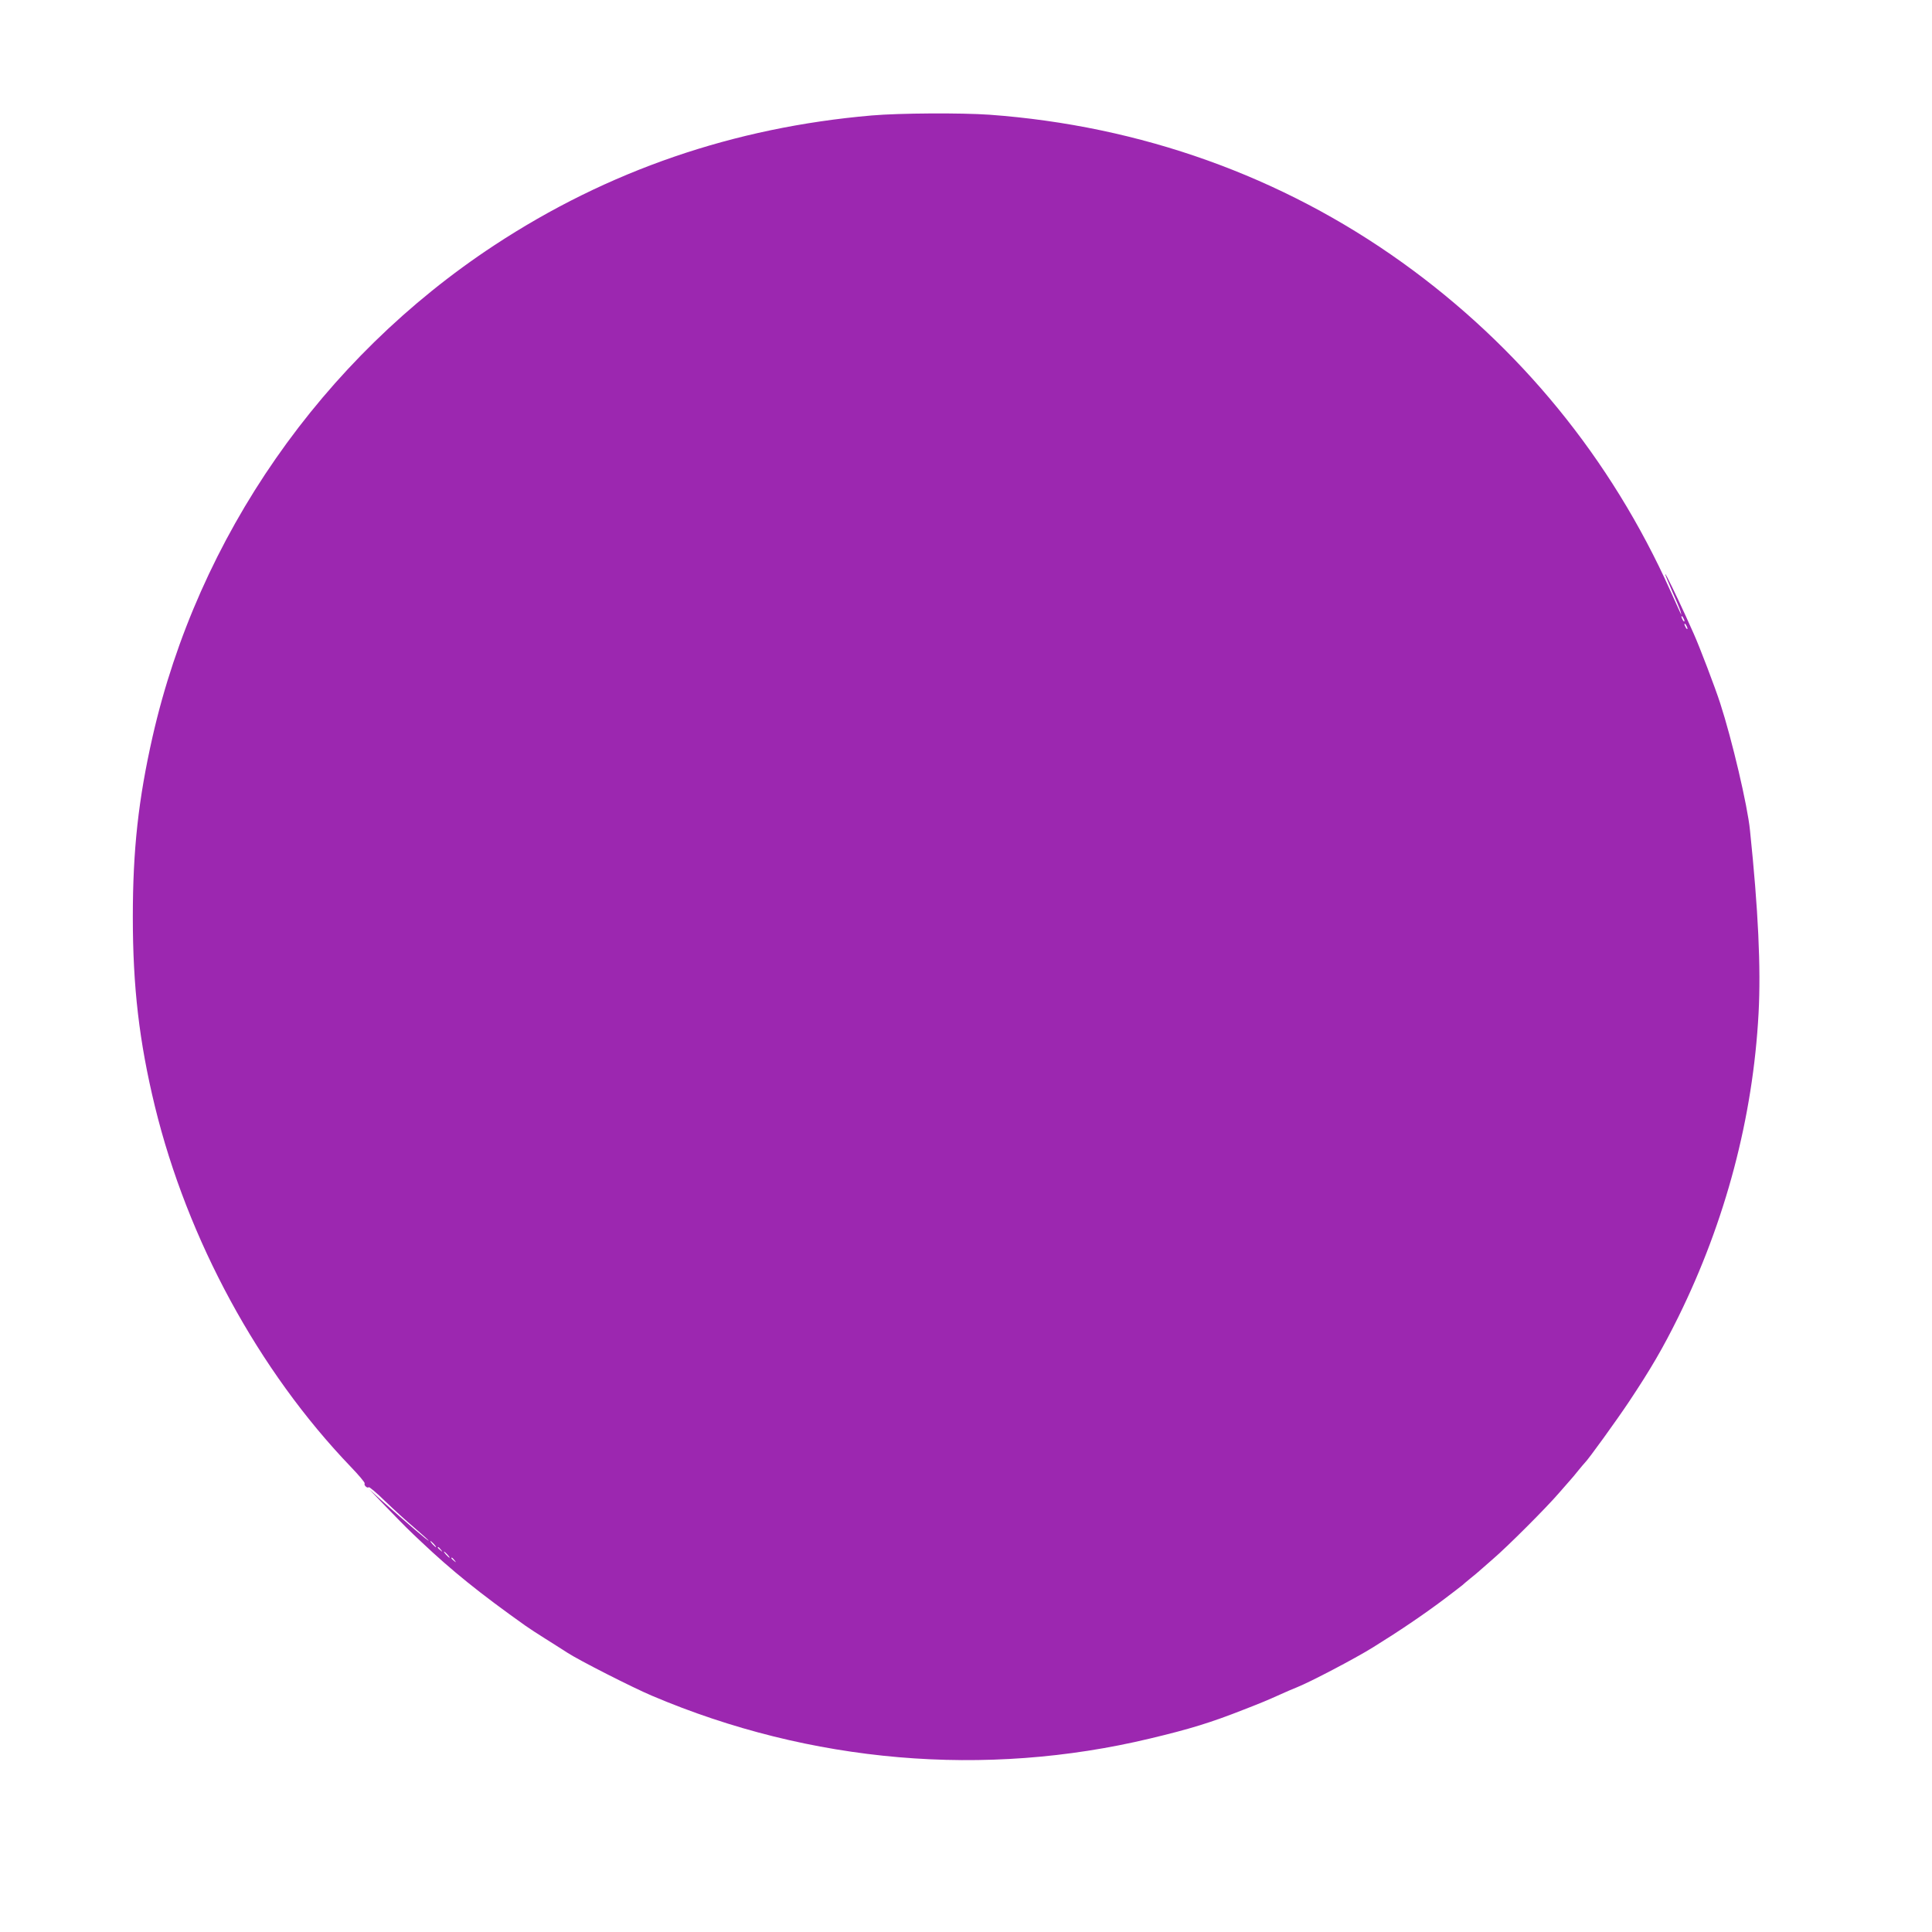 <?xml version="1.0" standalone="no"?>
<!DOCTYPE svg PUBLIC "-//W3C//DTD SVG 20010904//EN"
 "http://www.w3.org/TR/2001/REC-SVG-20010904/DTD/svg10.dtd">
<svg version="1.0" xmlns="http://www.w3.org/2000/svg"
 width="1280pt" height="1280pt" viewBox="0 0 1280 1280"
 preserveAspectRatio="xMidYMid meet">
<g transform="translate(0,1280) scale(0.1,-0.1)"
fill="#9c27b0" stroke="none">
<path d="M5775 12035 c-914 -79 -1747 -365 -2500 -860 -1143 -752 -1962 -1929
-2264 -3255 -94 -415 -131 -749 -131 -1195 0 -464 42 -825 146 -1254 216 -885
686 -1751 1297 -2388 54 -56 96 -106 93 -111 -7 -12 18 -35 27 -25 4 3 53 -38
109 -93 57 -55 145 -135 196 -178 50 -43 92 -81 92 -83 0 -7 -139 112 -312
266 l-83 75 105 -109 c144 -149 156 -160 241 -240 203 -192 389 -342 689 -555
27 -19 85 -57 130 -85 44 -27 110 -70 148 -94 76 -50 434 -232 562 -286 1050
-446 2207 -545 3300 -283 264 63 401 105 622 192 123 48 147 58 243 101 33 15
81 36 107 46 88 35 382 189 503 264 176 109 331 214 470 318 66 50 122 93 125
96 3 3 26 23 52 44 26 21 53 43 60 50 8 7 47 41 88 77 96 82 356 342 440 440
36 41 70 80 77 88 7 7 29 34 50 60 21 26 41 49 44 52 20 18 208 278 292 404
143 215 223 352 326 560 313 635 495 1322 532 2013 16 302 -2 684 -57 1213
-16 162 -119 600 -197 840 -34 106 -139 380 -175 460 -11 25 -36 79 -54 120
-66 144 -132 280 -135 276 -2 -2 19 -52 45 -112 27 -60 52 -120 56 -134 l6
-25 -12 25 c-6 14 -34 75 -61 135 -394 878 -999 1618 -1777 2176 -798 572
-1733 906 -2735 979 -187 13 -594 11 -780 -5z m5385 -3350 c0 -5 -5 -3 -10 5
-5 8 -10 20 -10 25 0 6 5 3 10 -5 5 -8 10 -19 10 -25z m20 -50 c0 -5 -5 -3
-10 5 -5 8 -10 20 -10 25 0 6 5 3 10 -5 5 -8 10 -19 10 -25z m-8305 -6065 c10
-11 16 -20 13 -20 -3 0 -13 9 -23 20 -10 11 -16 20 -13 20 3 0 13 -9 23 -20z
m46 -37 c13 -16 12 -17 -3 -4 -17 13 -22 21 -14 21 2 0 10 -8 17 -17z m44 -33
c10 -11 16 -20 13 -20 -3 0 -13 9 -23 20 -10 11 -16 20 -13 20 3 0 13 -9 23
-20z m46 -37 c13 -16 12 -17 -3 -4 -17 13 -22 21 -14 21 2 0 10 -8 17 -17z"/>
</g>
</svg>

